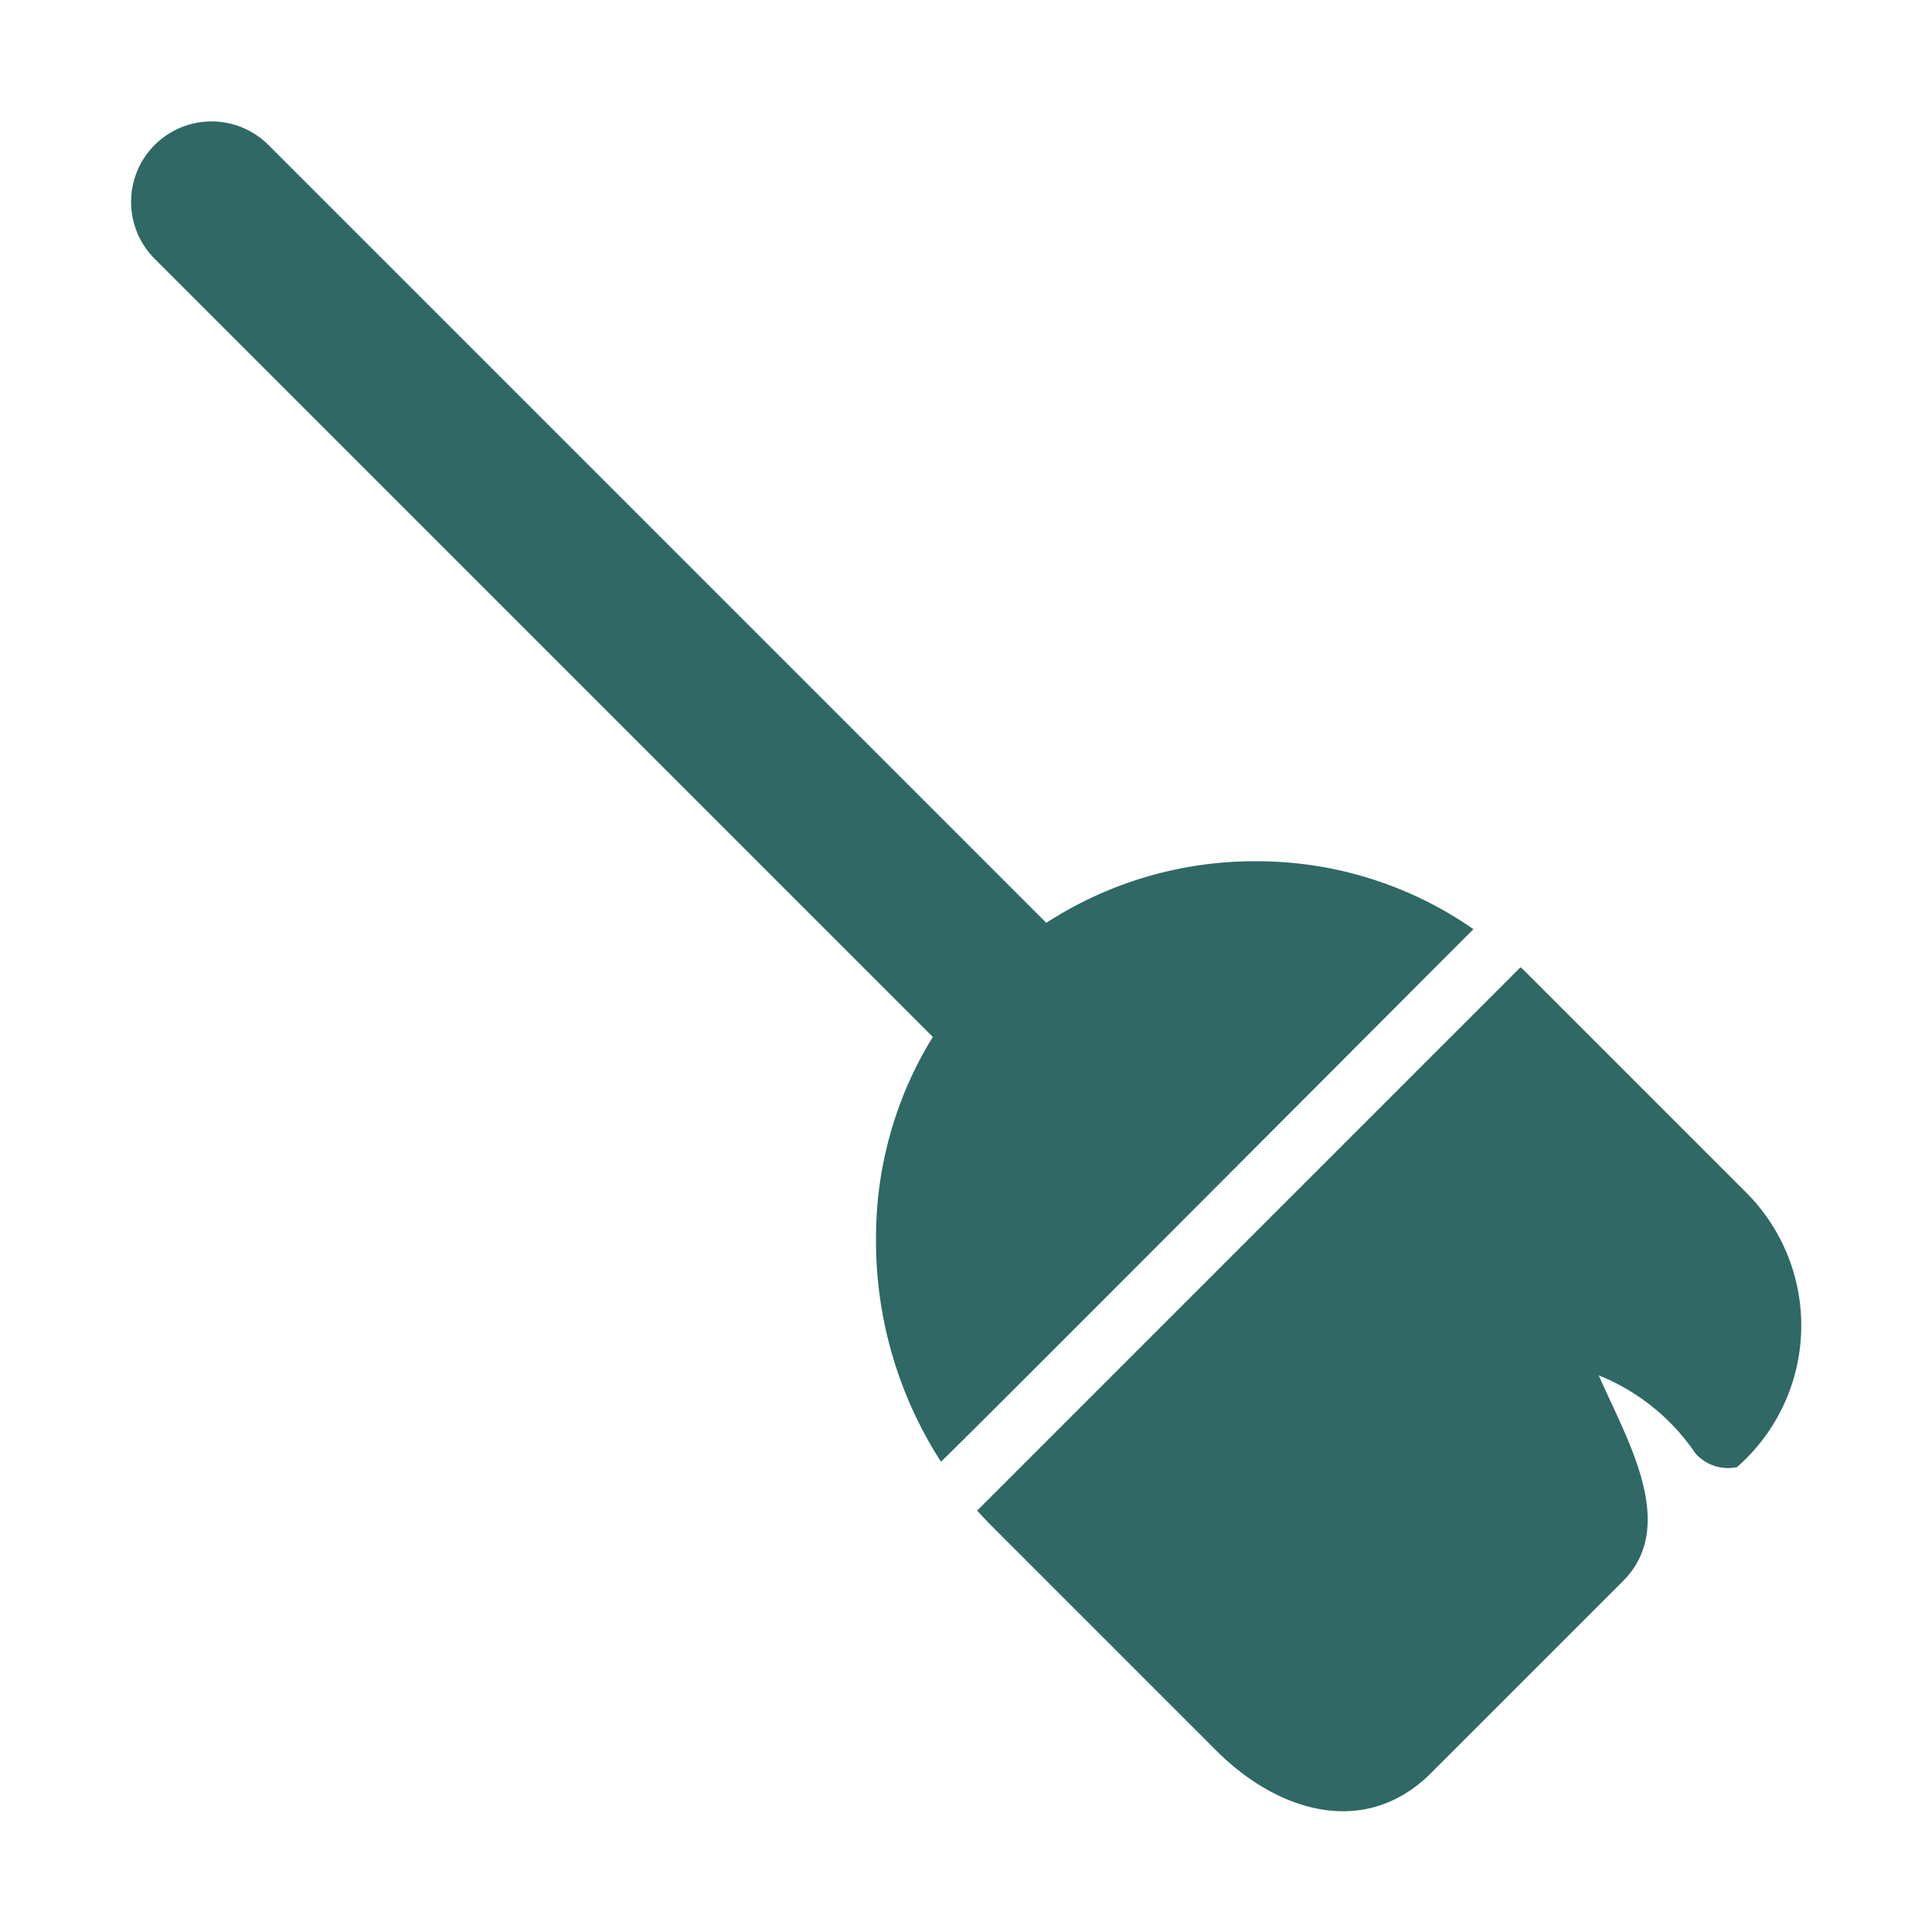 <?xml version="1.0" encoding="UTF-8"?>
<svg xmlns="http://www.w3.org/2000/svg" xmlns:xlink="http://www.w3.org/1999/xlink" xmlns:svgjs="http://svgjs.com/svgjs" version="1.1" width="512" height="512" x="0" y="0" viewBox="0 0 64 64" style="enable-background:new 0 0 512 512" xml:space="preserve" class="">
  <g>
    <path d="m57.86 39.52-7.27-7.27c-.07-.07-.14-.14-.22-.21l-18 18c.19.21.38.41.58.61l7.27 7.27c2.088 2.128 4.972 2.96 7.13.87l6.44-6.44c1.82-1.87.053-4.747-.83-6.79a7.06 7.06 0 0 1 3.2 2.58 1.435 1.435 0 0 0 1.38.46 6.23 6.23 0 0 0 .32-9.08zM48.81 30.78a12.55 12.55 0 0 0-7.22-2.25 12.687 12.687 0 0 0-6.93 2.04L8.87 4.78A2.666 2.666 0 0 0 5.1 8.55l25.8 25.8a12.64 12.64 0 0 0-1.88 6.55 13.508 13.508 0 0 0 2.15 7.52c.256-.2 17.63-17.64 17.64-17.64z" fill="#2f6865" data-original="#000000" class=""/>
  </g>
</svg>

